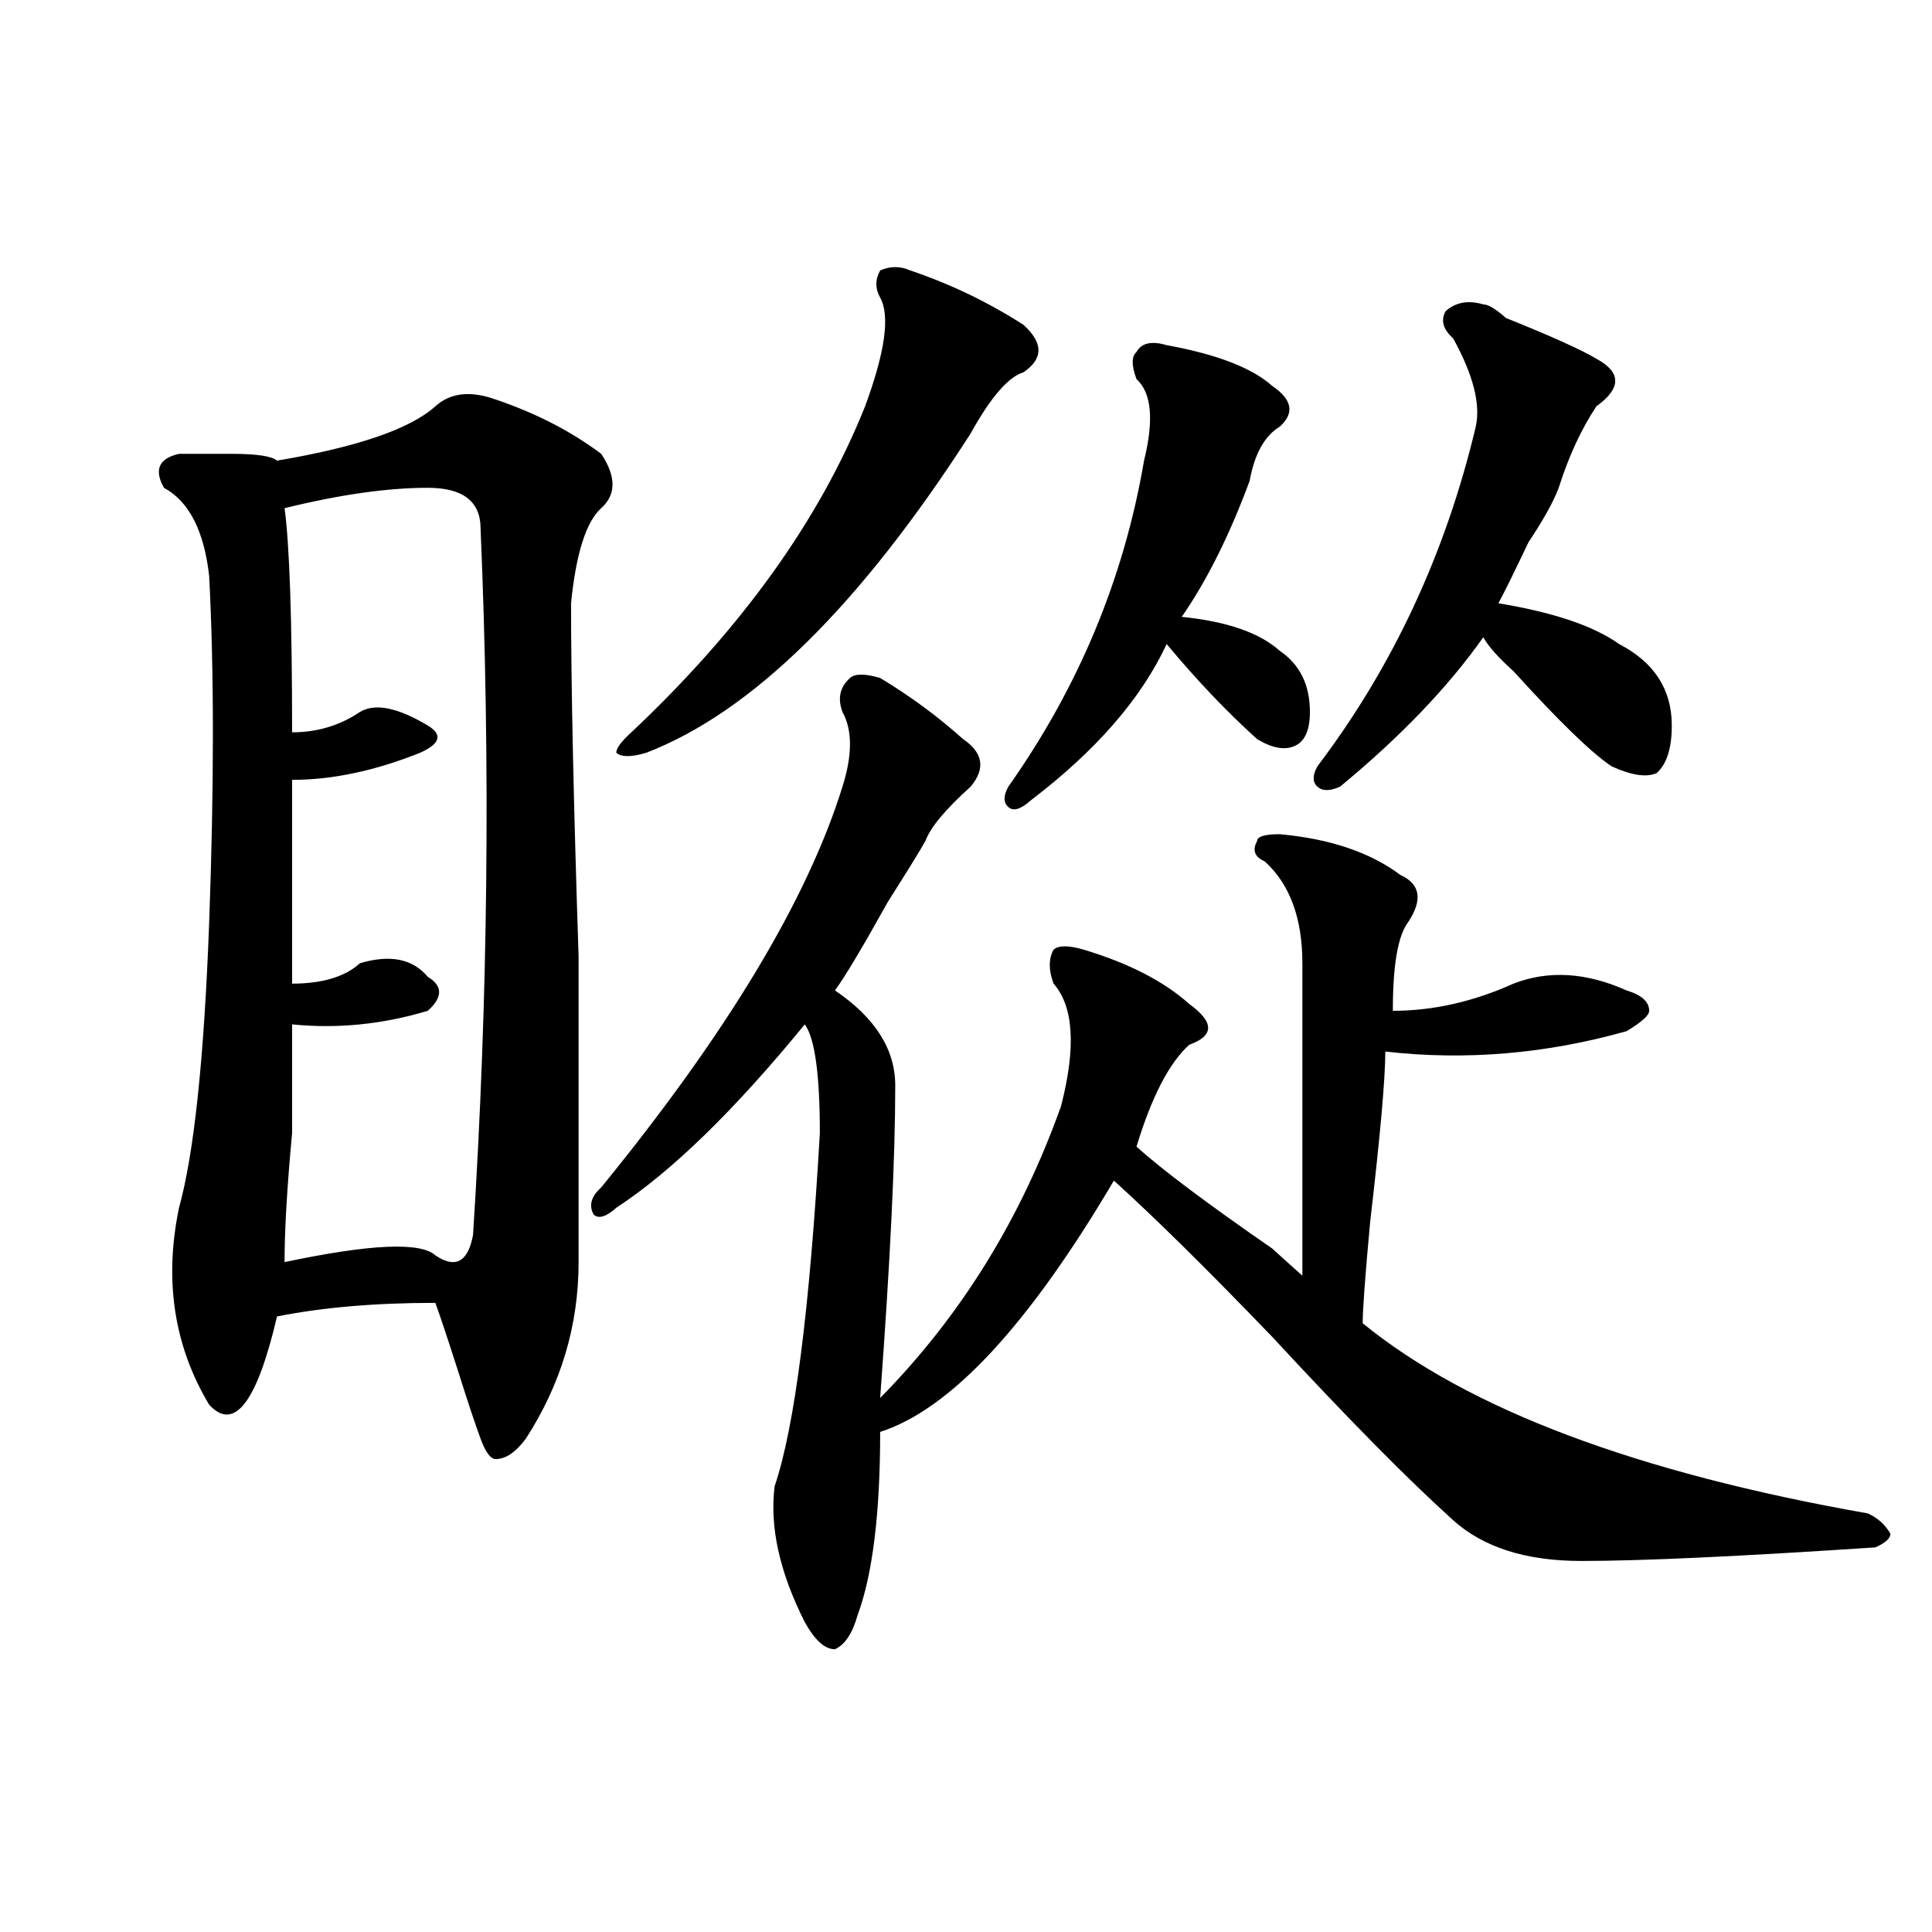 <?xml version="1.0" encoding="utf-8"?>
<!-- Generator: Adobe Illustrator 16.0.0, SVG Export Plug-In . SVG Version: 6.00 Build 0)  -->
<!DOCTYPE svg PUBLIC "-//W3C//DTD SVG 1.1//EN" "http://www.w3.org/Graphics/SVG/1.1/DTD/svg11.dtd">
<svg version="1.1" id="图层_1" xmlns="http://www.w3.org/2000/svg" xmlns:xlink="http://www.w3.org/1999/xlink" x="0px" y="0px"
	 width="1000px" height="1000px" viewBox="0 0 1000 1000" enable-background="new 0 0 1000 1000" xml:space="preserve">
<path d="M225.336,210.297c7.805-7.031,18.17-8.185,31.218-3.516c20.793,7.031,39.023,16.425,54.633,28.125
	c7.805,11.755,7.805,21.094,0,28.125s-13.048,23.456-15.609,49.219c0,42.188,1.281,103.162,3.902,182.813
	c0,70.313,0,123.047,0,158.203c0,32.85-9.146,63.281-27.316,91.406c-5.243,7.031-10.426,10.547-15.609,10.547
	c-2.621,0-5.243-3.516-7.805-10.547c-2.621-7.031-6.523-18.731-11.707-35.156c-5.243-16.369-9.146-28.125-11.707-35.156
	c-31.219,0-58.535,2.362-81.949,7.031c-10.426,44.55-22.133,59.766-35.121,45.703c-18.231-30.432-23.414-64.435-15.609-101.953
	c7.805-28.125,12.988-77.344,15.609-147.656c2.561-70.313,2.561-130.078,0-179.297c-2.622-23.4-10.426-38.672-23.414-45.703
	c-5.244-9.339-2.622-15.216,7.805-17.578c5.183,0,14.268,0,27.316,0c12.988,0,20.792,1.208,23.414,3.516
	C184.972,231.391,212.288,222.052,225.336,210.297z M221.434,252.484c-20.853,0-45.547,3.516-74.145,10.547
	c2.561,18.787,3.902,57.459,3.902,116.016c12.988,0,24.695-3.516,35.121-10.547c7.805-4.669,19.512-2.307,35.121,7.031
	c7.805,4.725,6.463,9.394-3.902,14.063c-23.414,9.394-45.547,14.063-66.34,14.063c0,39.881,0,75.037,0,105.469
	c15.609,0,27.316-3.516,35.121-10.547c15.609-4.669,27.316-2.307,35.121,7.031c7.805,4.725,7.805,10.547,0,17.578
	c-23.414,7.031-46.828,9.394-70.242,7.031c0,11.756,0,30.487,0,56.25c-2.622,28.125-3.902,50.428-3.902,66.797
	c44.207-9.338,70.242-10.547,78.047-3.516c10.366,7.031,16.89,3.516,19.511-10.547c7.805-121.838,9.086-243.731,3.902-365.625
	C248.75,259.516,239.604,252.484,221.434,252.484z M455.574,350.922c15.609,9.394,29.878,19.94,42.926,31.641
	c10.366,7.031,11.707,15.271,3.902,24.609c-13.048,11.756-20.853,21.094-23.414,28.125c-2.621,4.725-9.146,15.271-19.512,31.641
	c-13.048,23.456-22.133,38.672-27.316,45.703c20.793,14.063,31.219,30.487,31.219,49.219c0,37.519-2.621,91.406-7.805,161.719
	c41.585-42.188,72.804-92.56,93.656-151.172c7.805-30.432,6.464-51.525-3.902-63.281c-2.621-7.031-2.621-12.854,0-17.578
	c2.562-2.307,7.805-2.307,15.609,0c23.414,7.031,41.585,16.425,54.633,28.125c12.988,9.394,12.988,16.425,0,21.094
	c-10.426,9.394-19.512,26.972-27.316,52.734c12.988,11.756,36.402,29.334,70.242,52.734c7.805,7.031,12.988,11.756,15.609,14.063
	c0-44.494,0-98.438,0-161.719c0-23.4-6.523-40.979-19.512-52.734c-5.243-2.307-6.523-5.822-3.902-10.547
	c0-2.307,3.902-3.516,11.707-3.516c25.976,2.362,46.828,9.394,62.438,21.094c10.366,4.725,11.707,12.909,3.902,24.609
	c-5.243,7.031-7.805,22.303-7.805,45.703c20.793,0,41.585-4.669,62.438-14.063c18.171-7.031,37.683-5.822,58.535,3.516
	c7.805,2.362,11.707,5.878,11.707,10.547c0,2.362-3.902,5.878-11.707,10.547c-41.645,11.756-83.29,15.271-124.875,10.547
	c0,14.063-2.621,43.396-7.805,87.891c-2.621,28.125-3.902,45.703-3.902,52.734c54.633,44.55,141.766,77.344,261.457,98.438
	c5.184,2.362,9.086,5.878,11.707,10.547c0,2.362-2.621,4.725-7.805,7.031c-70.242,4.669-120.973,7.031-152.191,7.031
	c-28.657,0-50.73-7.031-66.34-21.094c-23.414-21.094-54.633-52.734-93.656-94.922c-33.84-35.156-61.156-62.072-81.949-80.859
	c-44.267,75.037-84.57,118.378-120.973,130.078c0,42.188-3.902,73.828-11.707,94.922c-2.621,9.338-6.523,15.216-11.707,17.578
	c-5.243,0-10.426-4.725-15.609-14.063c-13.048-25.818-18.23-49.219-15.609-70.313c10.366-30.432,18.171-91.406,23.414-182.813
	c0-30.432-2.621-49.219-7.805-56.25c-36.462,44.55-68.961,76.19-97.559,94.922c-5.243,4.725-9.146,5.878-11.707,3.516
	c-2.621-4.669-1.341-9.338,3.902-14.063c64.999-79.65,106.645-148.81,124.875-207.422c5.184-16.369,5.184-29.278,0-38.672
	c-2.621-7.031-1.341-12.854,3.902-17.578C442.526,348.615,447.77,348.615,455.574,350.922z M471.184,139.984
	c20.793,7.031,40.305,16.425,58.535,28.125c10.366,9.394,10.366,17.578,0,24.609c-7.805,2.362-16.95,12.909-27.316,31.641
	c-57.254,89.1-113.168,144.141-167.801,165.234c-7.805,2.362-13.048,2.362-15.609,0c0-2.307,2.562-5.822,7.805-10.547
	c57.194-53.888,97.559-110.138,120.973-168.75c10.366-28.125,12.988-46.856,7.805-56.25c-2.621-4.669-2.621-9.339,0-14.063
	C460.758,137.677,465.94,137.677,471.184,139.984z M603.863,178.656c25.976,4.724,44.207,11.755,54.633,21.094
	c10.366,7.031,11.707,14.063,3.902,21.094c-7.805,4.724-13.048,14.063-15.609,28.125c-10.426,28.125-22.133,51.581-35.121,70.313
	c23.414,2.362,40.305,8.24,50.73,17.578c10.366,7.031,15.609,17.578,15.609,31.641c0,9.394-2.621,15.271-7.805,17.578
	c-5.243,2.362-11.707,1.209-19.512-3.516c-15.609-14.063-31.219-30.432-46.828-49.219c-13.048,28.125-36.462,55.097-70.242,80.859
	c-5.243,4.725-9.146,5.878-11.707,3.516c-2.621-2.307-2.621-5.822,0-10.547c36.402-51.525,59.816-107.775,70.242-168.75
	c5.184-21.094,3.902-35.156-3.902-42.188c-2.621-7.031-2.621-11.7,0-14.063C590.815,177.503,596.059,176.349,603.863,178.656z
	 M767.762,157.563c2.562,0,6.464,2.362,11.707,7.031c23.414,9.394,39.023,16.425,46.828,21.094c12.988,7.031,12.988,15.271,0,24.609
	c-7.805,11.755-14.328,25.817-19.512,42.188c-2.621,7.031-7.805,16.425-15.609,28.125c-7.805,16.425-13.048,26.972-15.609,31.641
	c28.598,4.725,49.39,11.756,62.438,21.094c18.171,9.394,27.316,23.456,27.316,42.188c0,11.756-2.621,19.94-7.805,24.609
	c-5.243,2.362-13.048,1.209-23.414-3.516c-10.426-7.031-27.316-23.4-50.73-49.219c-7.805-7.031-13.048-12.854-15.609-17.578
	c-18.23,25.818-42.926,51.581-74.145,77.344c-5.243,2.362-9.146,2.362-11.707,0c-2.621-2.307-2.621-5.822,0-10.547
	c39.023-51.525,66.34-110.138,81.949-175.781c2.562-11.7-1.341-26.917-11.707-45.703c-5.243-4.669-6.523-9.339-3.902-14.063
	C753.434,156.409,759.957,155.255,767.762,157.563z"/>
</svg>
